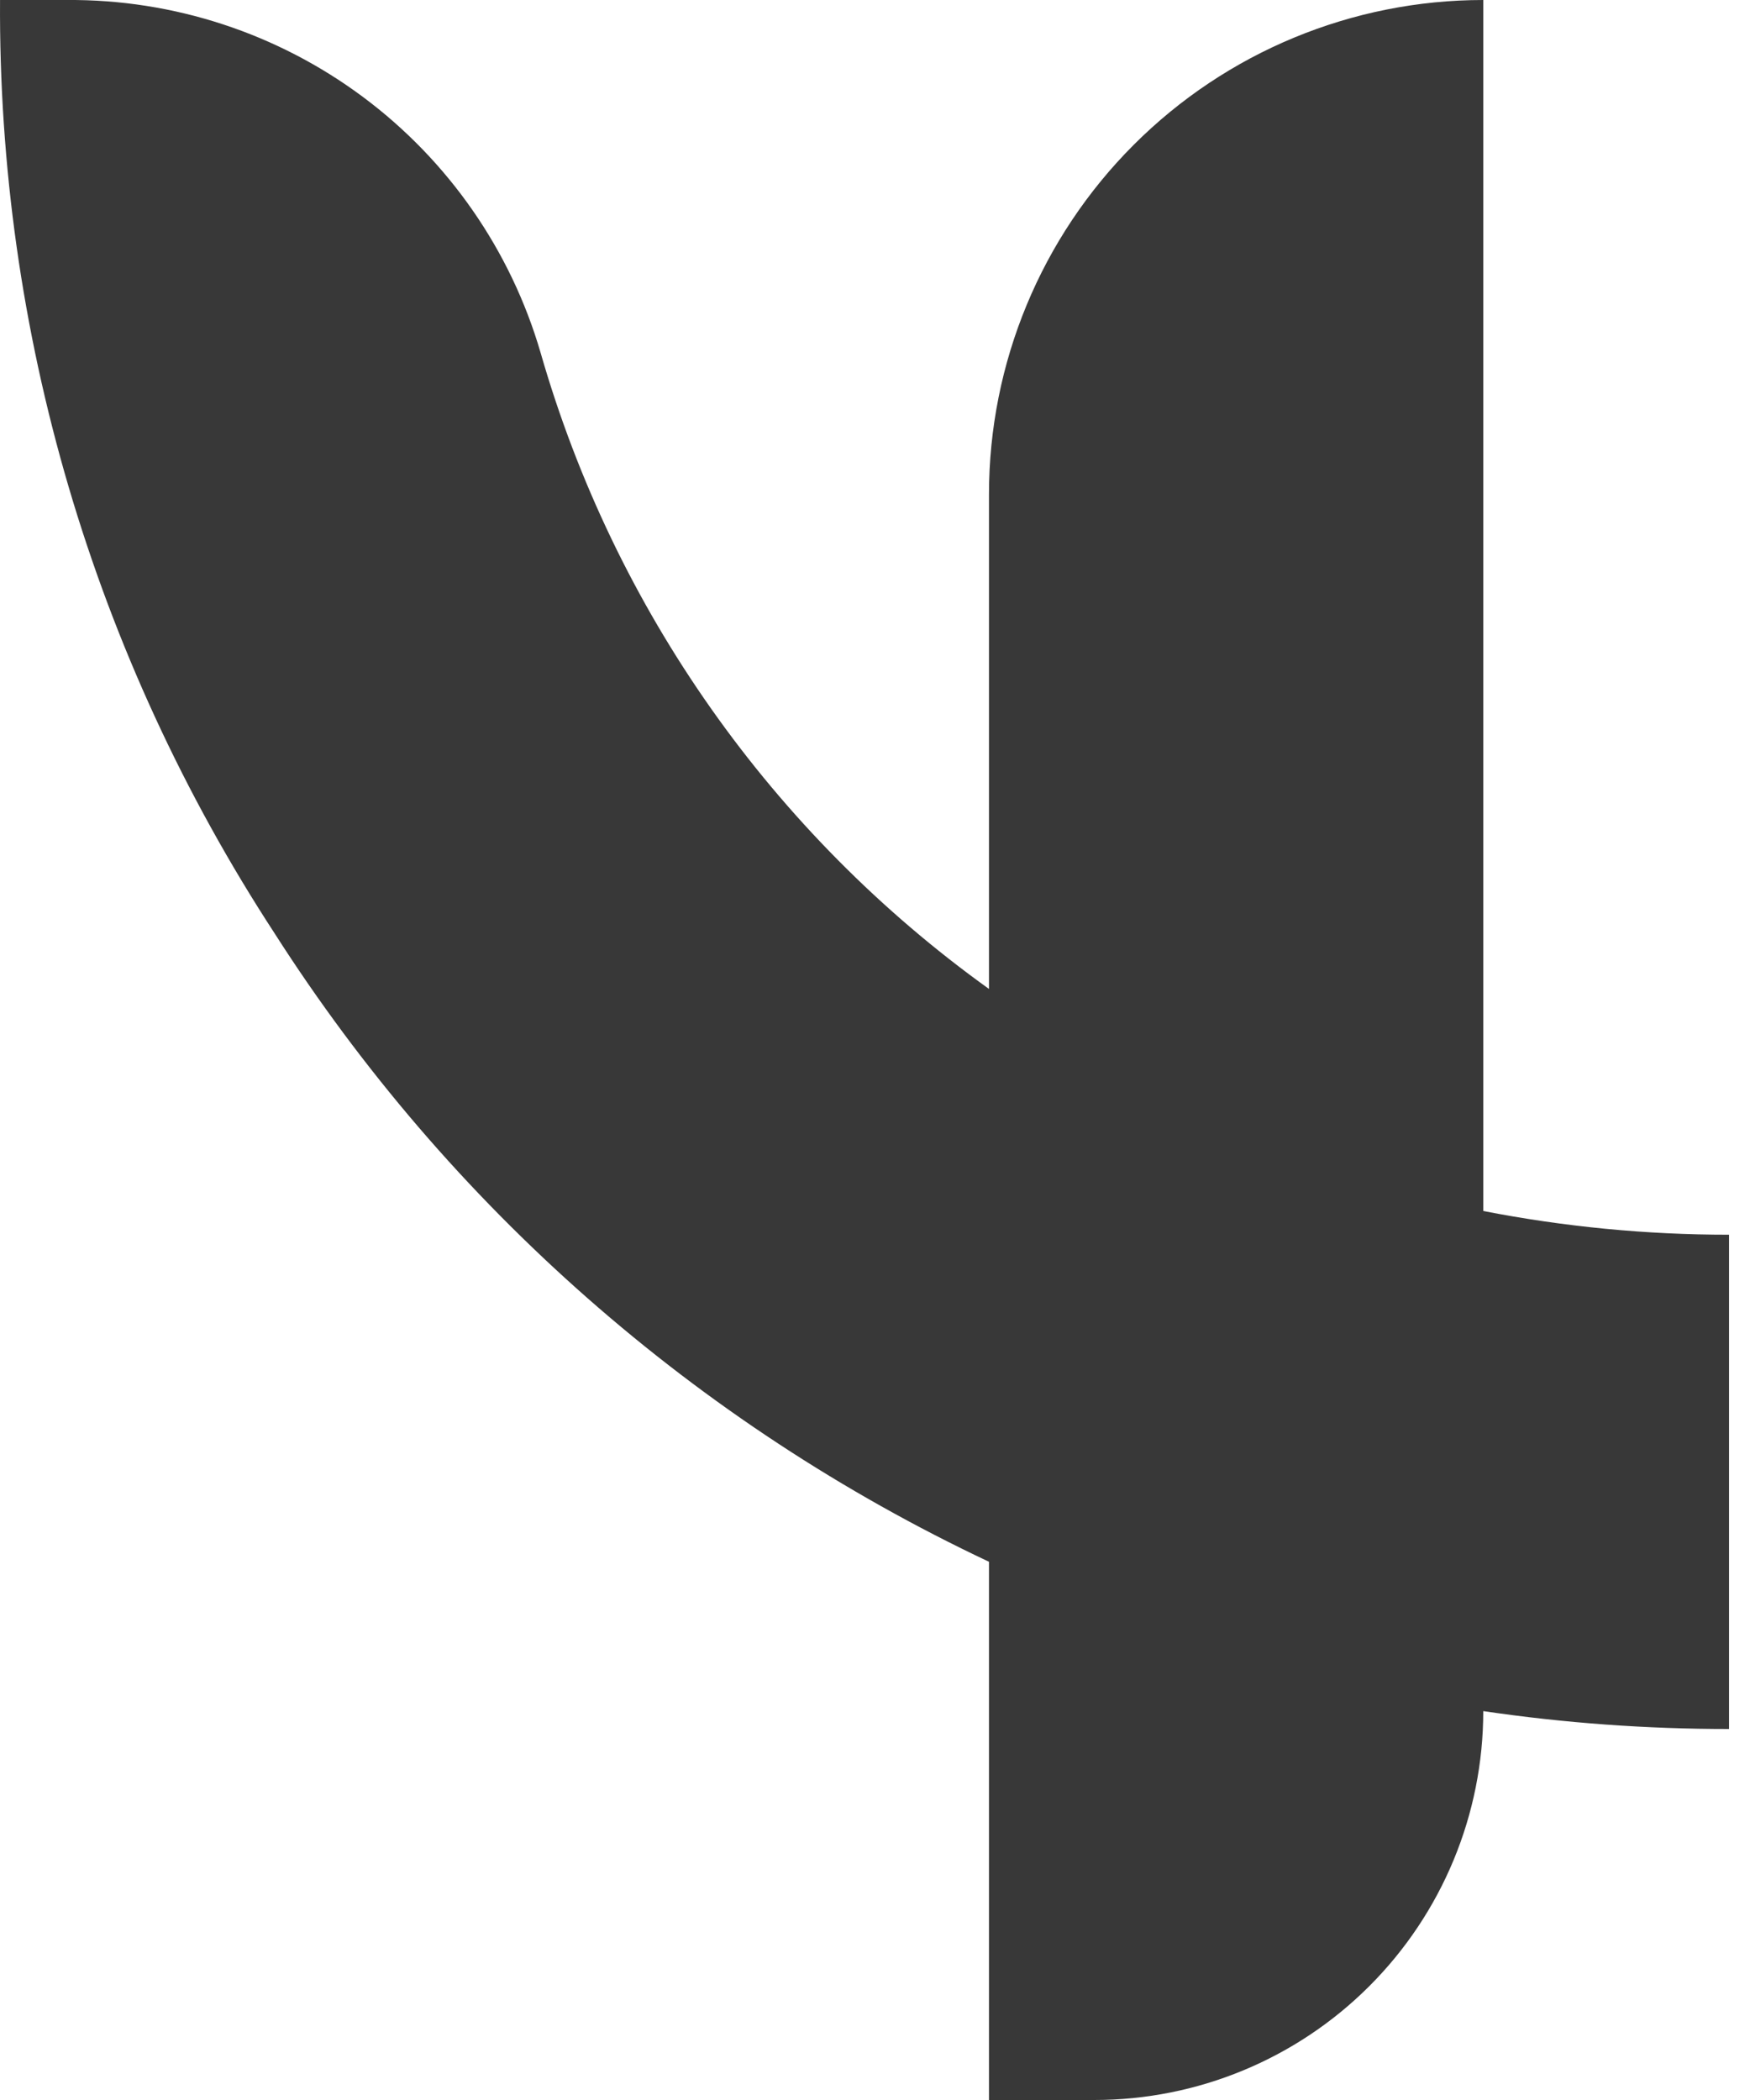 <svg width="45" height="54" viewBox="0 0 45 54" fill="none" xmlns="http://www.w3.org/2000/svg">
<path d="M38.141 31.14C40.223 31.546 42.339 31.751 44.461 31.75V44.46C42.346 44.461 40.233 44.308 38.141 44C38.141 46.653 37.087 49.196 35.212 51.071C33.337 52.947 30.793 54 28.141 54H25.431V40.16C17.907 36.612 11.539 31.01 7.061 24C2.404 16.866 -0.051 8.52 0.001 0H1.721C4.462 -0.02 7.134 0.855 9.332 2.492C11.53 4.129 13.135 6.439 13.901 9.07C15.795 15.665 19.857 21.429 25.431 25.43V12.71C25.431 9.339 26.77 6.107 29.154 3.723C31.537 1.339 34.77 0 38.141 0V31.14Z" fill="#383838"/>
</svg>
